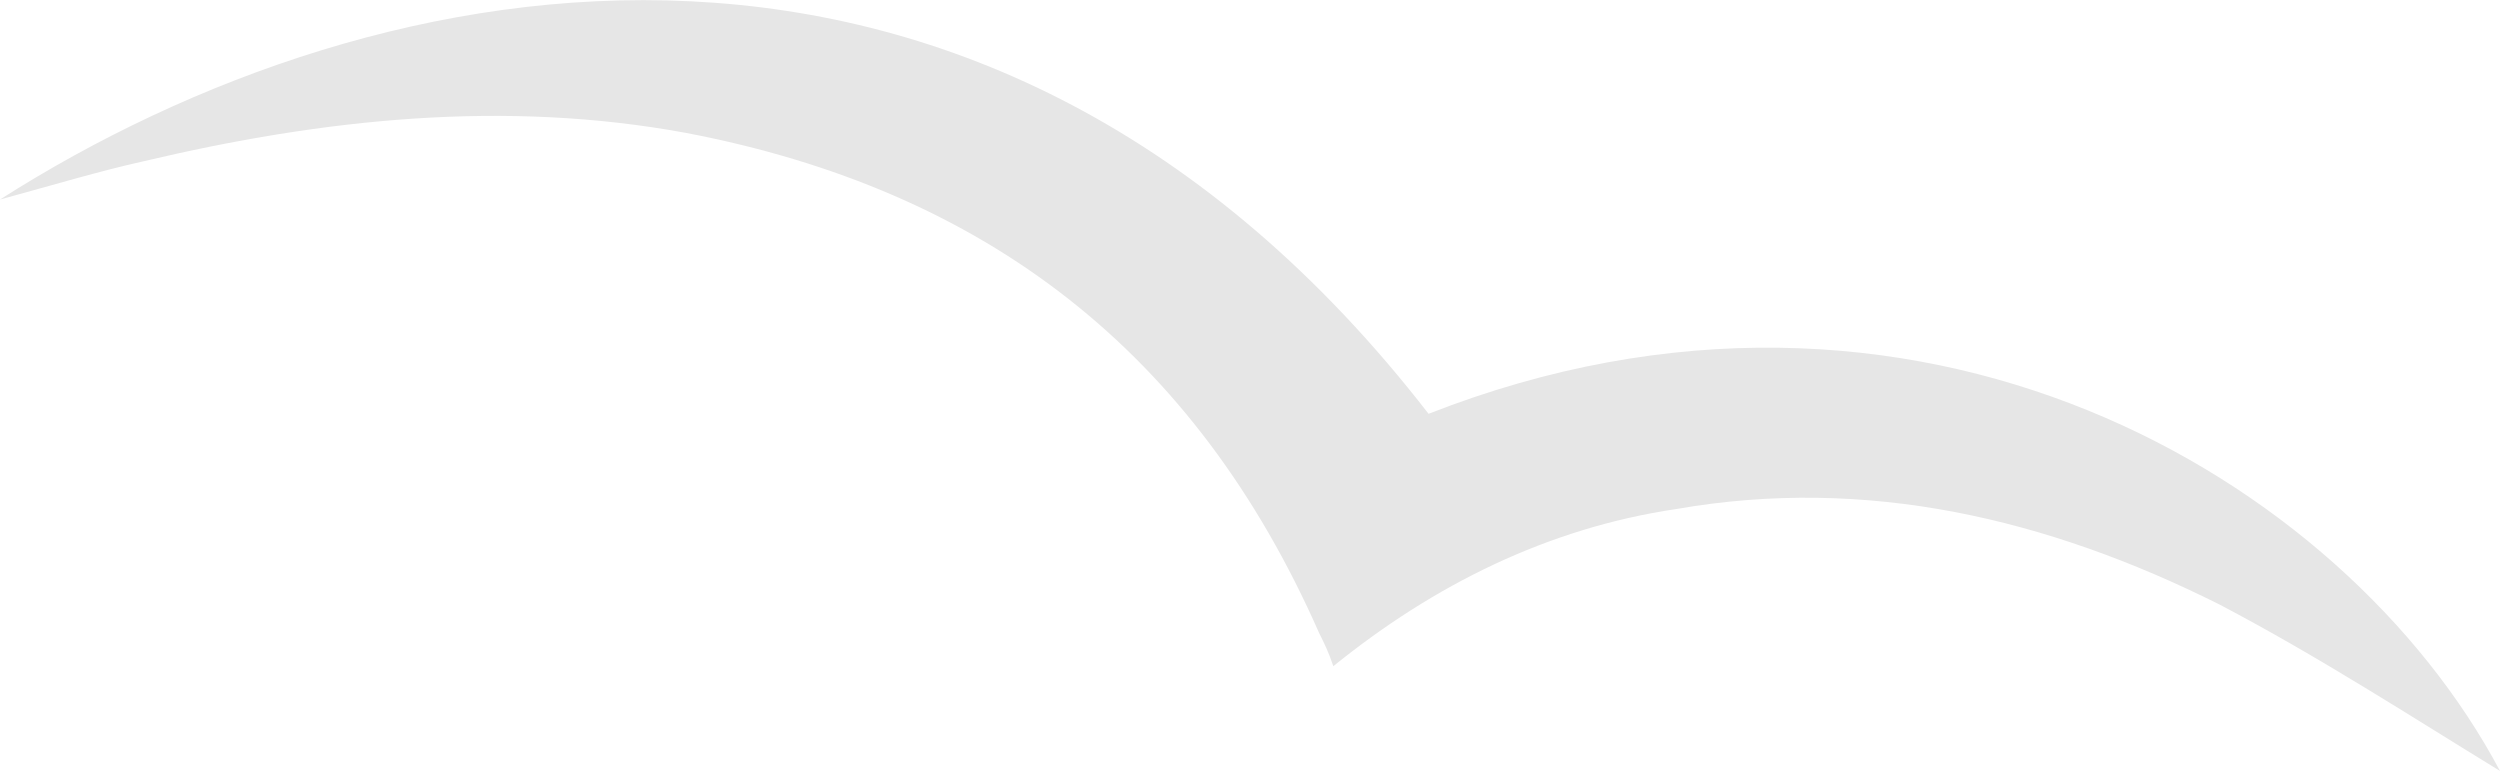 <?xml version="1.0" encoding="utf-8"?>
<svg version="1.1" xmlns="http://www.w3.org/2000/svg"
	 viewBox="0 0 52.5 16.19">
	<path opacity="0.1" d="M52.5,16.19c-1.8-1.1-3.8-2.4-5.9-3.5c-3.6-1.8-7.4-2.7-11.4-2
		c-2.7,0.4-5.1,1.6-7.2,3.3c-0.1-0.3-0.2-0.5-0.3-0.7c-2.6-5.9-7-9.3-13.3-10.5c-3.8-0.7-7.6-0.3-11.4,0.6c-0.9,0.2-1.9,0.5-3,0.8
		c8-5.1,20.7-7.5,30,4.5C40.2,4.69,49.2,9.99,52.5,16.19z"/>
</svg>
